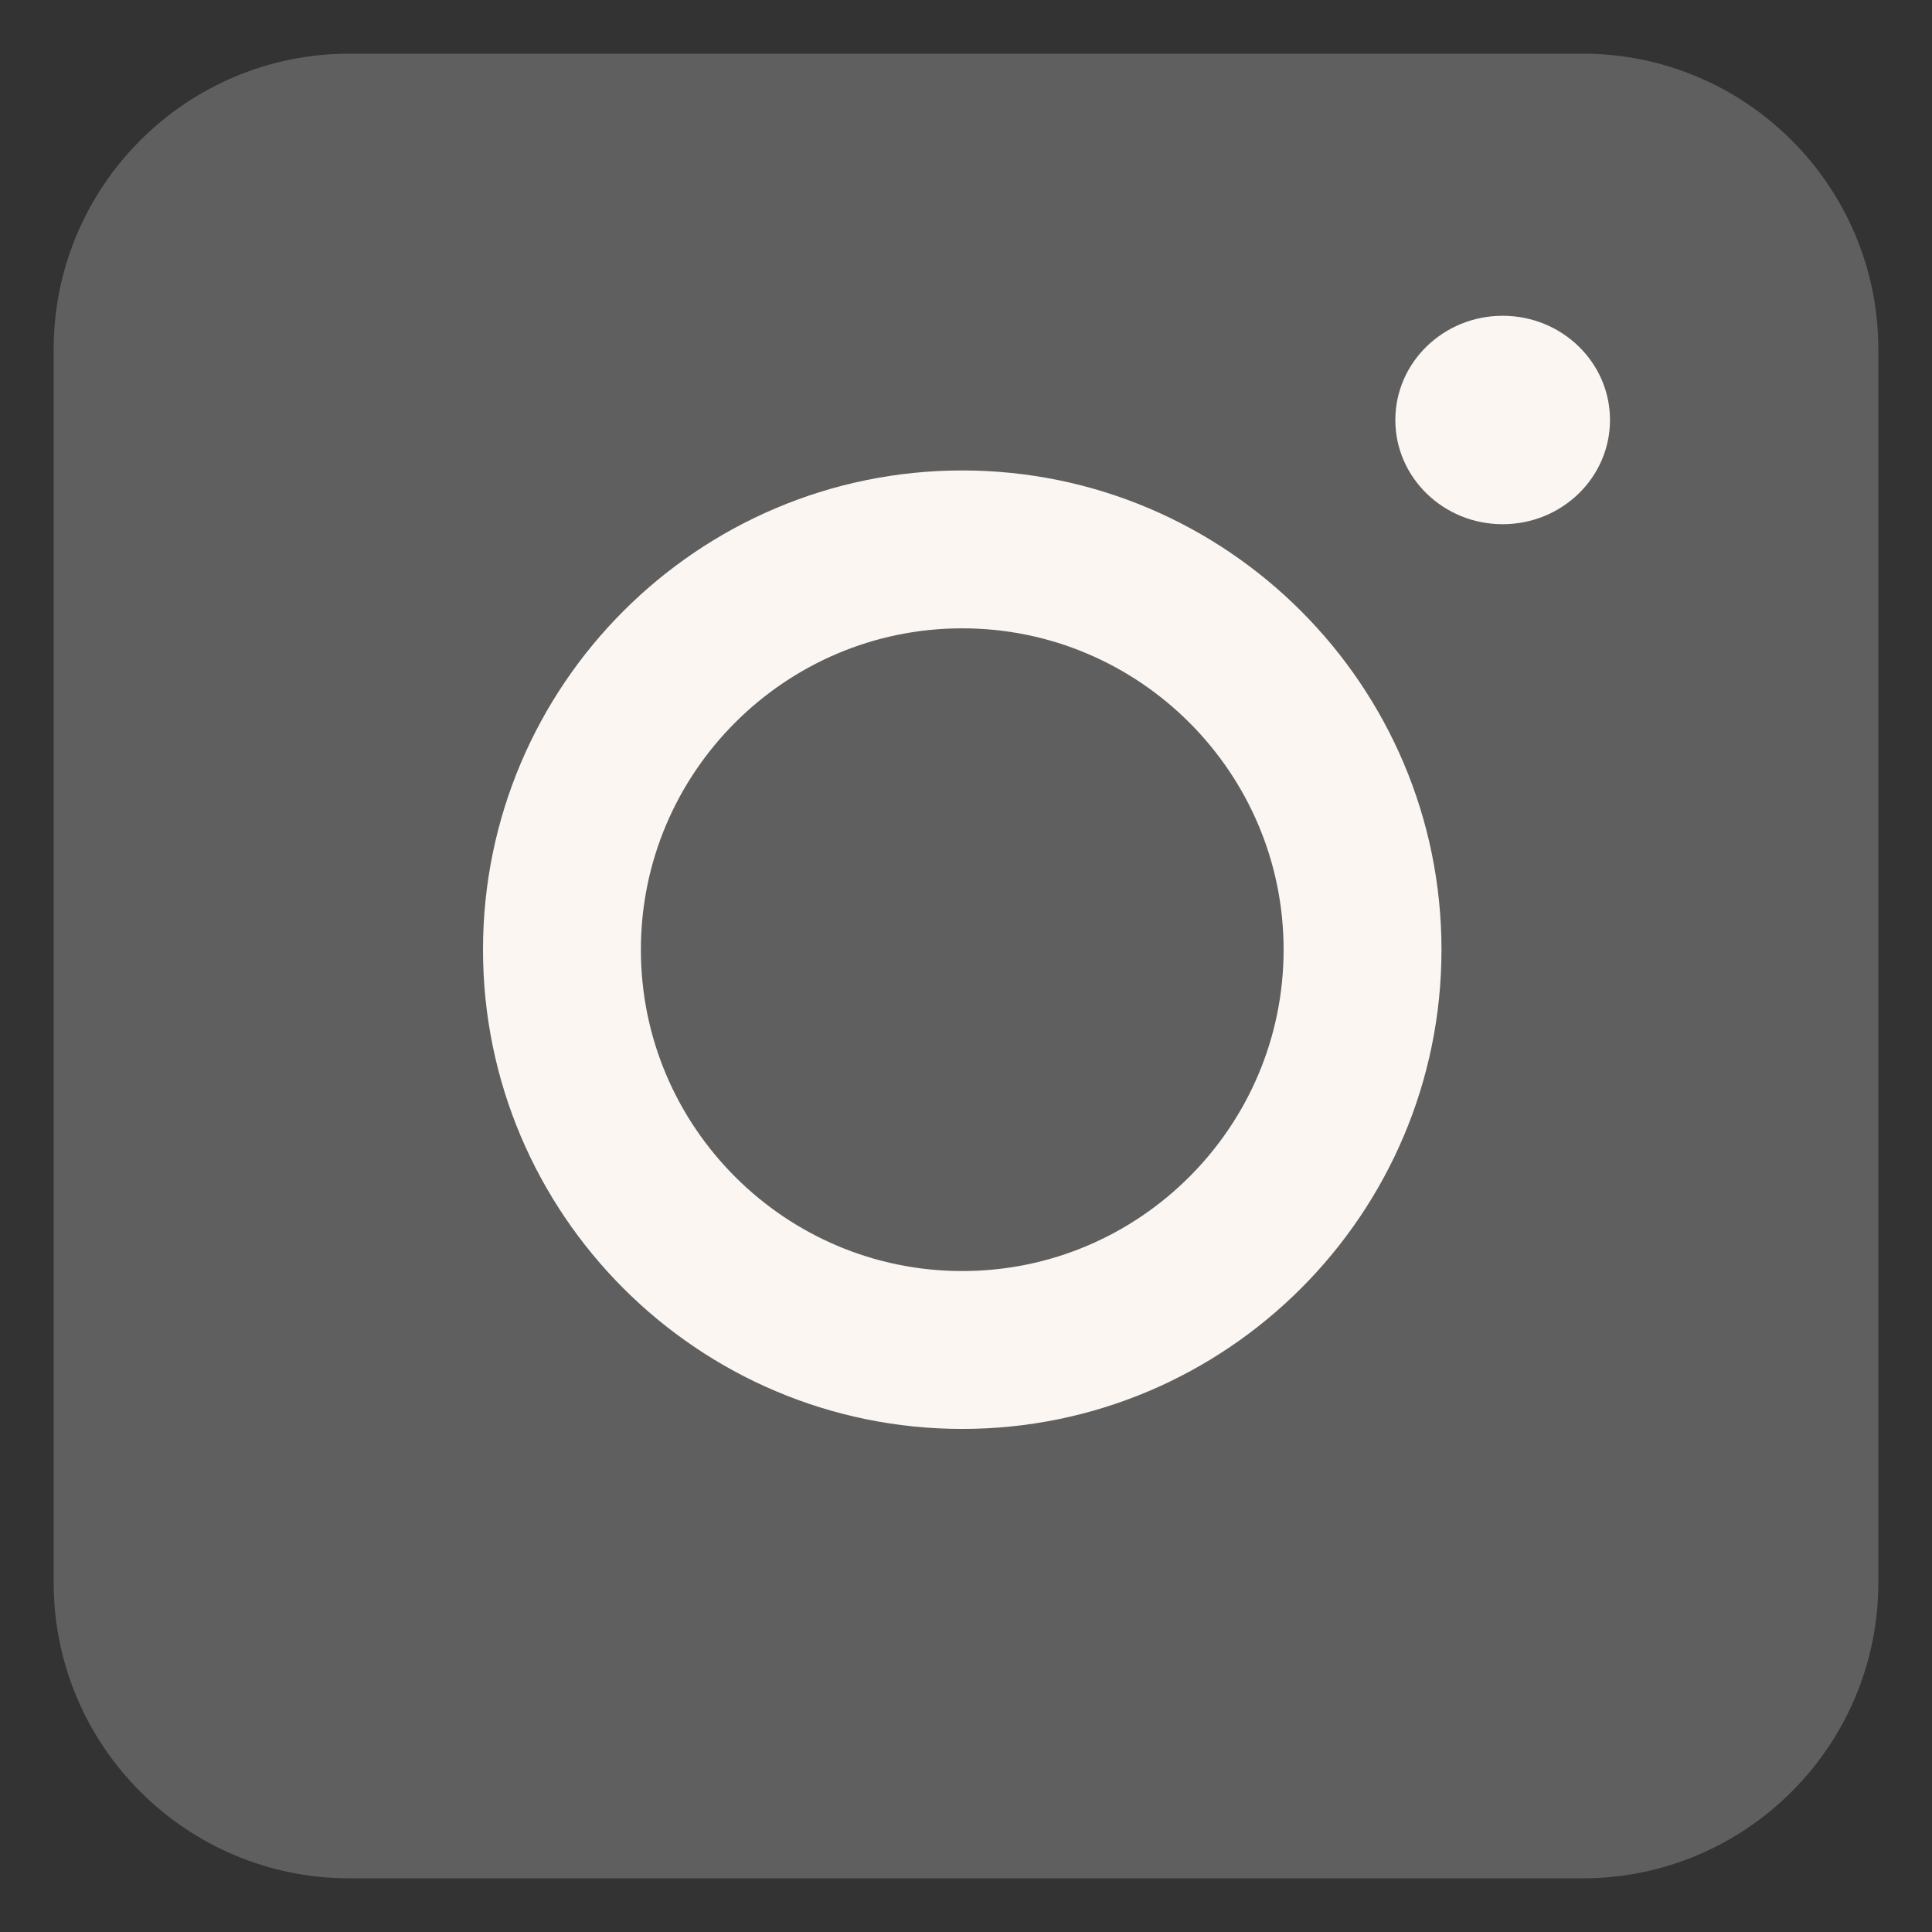 <?xml version="1.0" encoding="UTF-8"?> <svg xmlns="http://www.w3.org/2000/svg" width="18" height="18" viewBox="0 0 18 18" fill="none"><rect x="0" y="0" width="18" height="18" fill="#333333" stroke="none"/> <rect x="1" y="1" width="16" height="16" rx="2" fill="#5F5F5F"></rect> <path d="M14.746 17H3.254C2.011 17 1 15.989 1 14.746V3.254C1 2.011 2.011 1 3.254 1H14.746C15.989 1 17 2.011 17 3.254V14.746C17 15.989 15.989 17 14.746 17ZM3.254 1.53C2.304 1.53 1.53 2.304 1.53 3.254V14.746C1.53 15.696 2.304 16.47 3.254 16.47H14.746C15.696 16.47 16.47 15.696 16.47 14.746V3.254C16.47 2.304 15.696 1.53 14.746 1.53H3.254Z" fill="#5F5F5F" stroke="#5F5F5F"></path> <path d="M8.965 12.813C6.779 12.813 5 11.035 5 8.848C5 6.662 6.779 4.883 8.965 4.883C11.151 4.883 12.93 6.662 12.93 8.848C12.93 11.035 11.151 12.813 8.965 12.813ZM8.965 5.354C7.038 5.354 5.471 6.922 5.471 8.848C5.471 10.775 7.038 12.342 8.965 12.342C10.892 12.342 12.459 10.775 12.459 8.848C12.459 6.922 10.892 5.354 8.965 5.354Z" stroke="#FBF6F2"></path> <ellipse cx="14" cy="3.913" rx="1" ry="0.971" fill="#FBF6F2"></ellipse> </svg> 